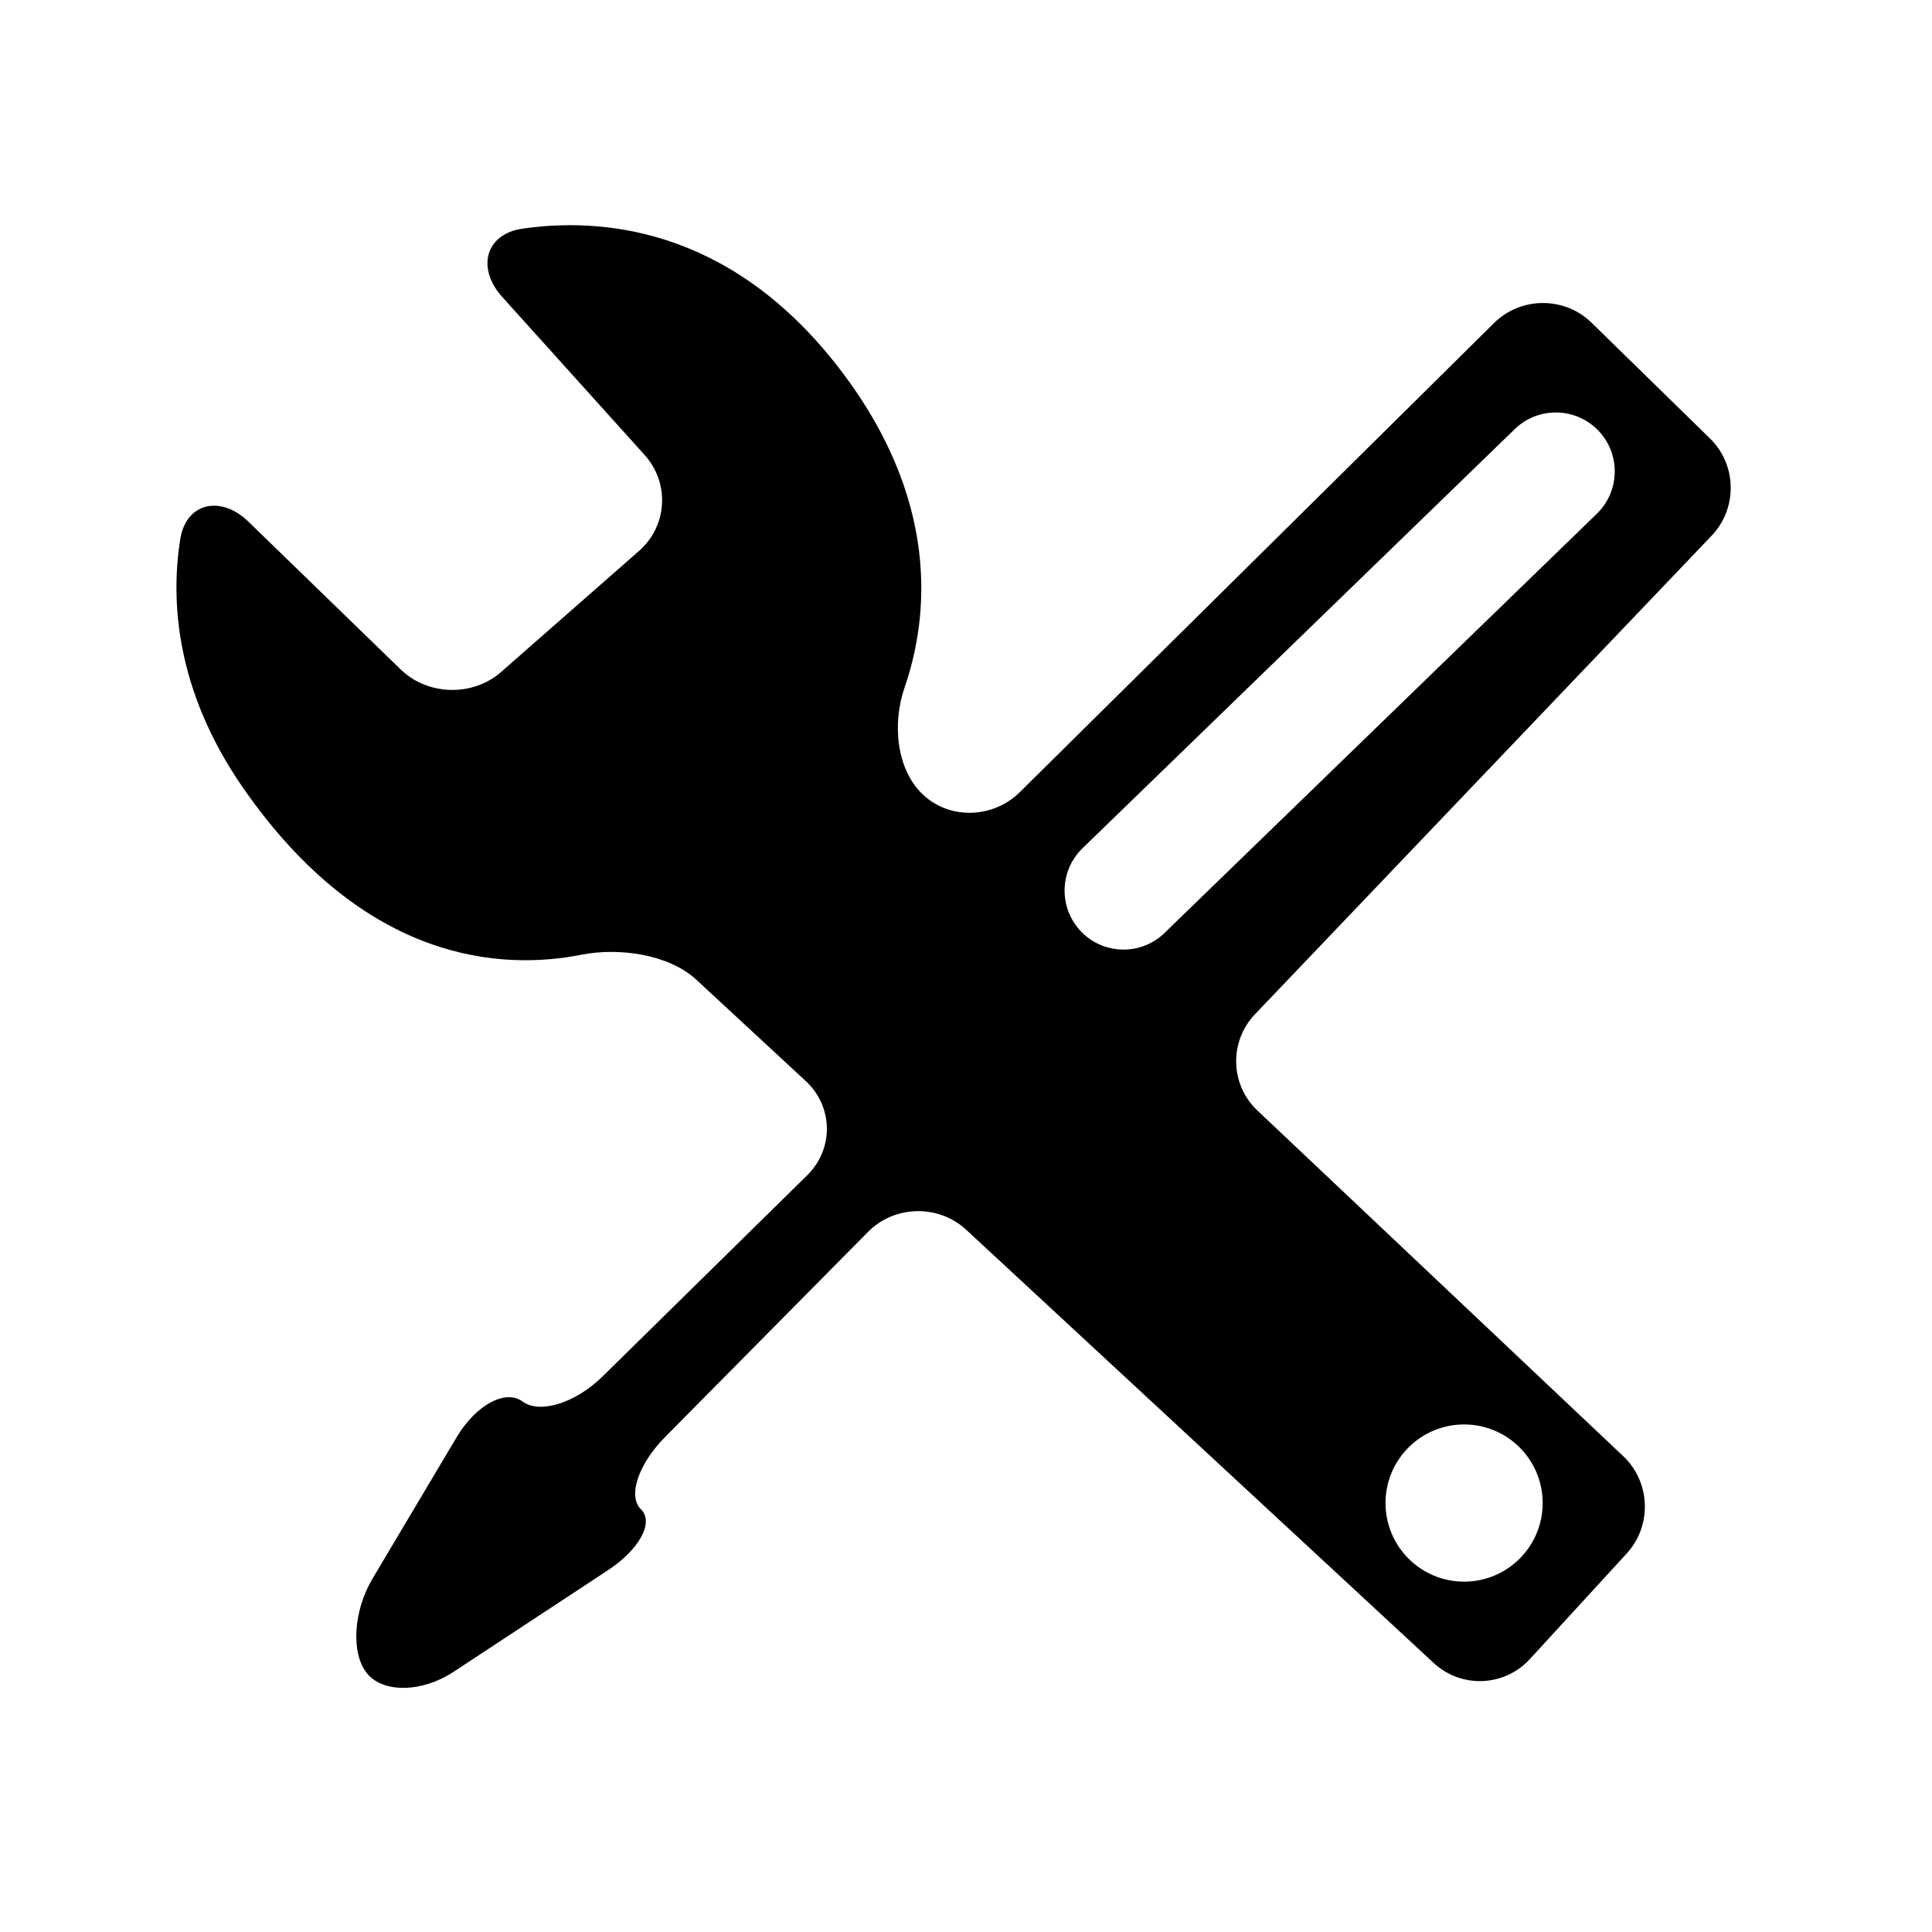 <?xml version="1.0" encoding="utf-8"?>
<!-- Generator: Adobe Illustrator 17.0.0, SVG Export Plug-In . SVG Version: 6.00 Build 0)  -->
<!DOCTYPE svg PUBLIC "-//W3C//DTD SVG 1.1//EN" "http://www.w3.org/Graphics/SVG/1.1/DTD/svg11.dtd">
<svg version="1.1" id="Capa_1" xmlns="http://www.w3.org/2000/svg" xmlns:xlink="http://www.w3.org/1999/xlink" x="0px" y="0px"
	 width="64px" height="64px" viewBox="0 0 64 64" enable-background="new 0 0 64 64" xml:space="preserve">
<path fill-rule="evenodd" clip-rule="evenodd" d="M56.644,14.523l-3.922-3.833c-0.895-0.874-2.34-0.869-3.229,0.01l-15.71,15.541
	c-0.889,0.879-2.326,0.916-3.21,0.081c-0.884-0.834-1.018-2.358-0.61-3.54c0.79-2.283,1.25-6.264-2.292-10.745
	c-3.61-4.566-7.856-4.829-10.37-4.461c-1.237,0.182-1.508,1.324-0.67,2.254l4.725,5.244c0.837,0.93,0.754,2.351-0.187,3.176
	L16.6,22.26c-0.94,0.825-2.429,0.787-3.326-0.083l-5.051-4.902c-0.897-0.869-2.057-0.644-2.253,0.591
	c-0.306,1.929-0.203,4.947,2.093,8.248c4.045,5.815,8.596,6.027,11.201,5.512c1.226-0.243,2.885-0.022,3.803,0.828l3.623,3.356
	c0.917,0.85,0.938,2.25,0.046,3.126l-6.779,6.664c-0.892,0.877-2.076,1.247-2.645,0.828c-0.569-0.419-1.549,0.112-2.188,1.187
	l-2.784,4.68c-0.639,1.074-0.72,2.479-0.181,3.139c0.539,0.658,1.823,0.636,2.867-0.053l5.115-3.367
	c1.044-0.688,1.532-1.591,1.09-2.019c-0.442-0.427-0.087-1.493,0.792-2.383l6.731-6.803c0.879-0.89,2.336-0.921,3.253-0.071
	l15.484,14.349c0.917,0.851,2.345,0.792,3.19-0.13l3.206-3.496c0.845-0.922,0.793-2.366-0.116-3.224L41.656,36.79
	c-0.909-0.857-0.946-2.287-0.083-3.192l15.128-15.854C57.564,16.838,57.539,15.396,56.644,14.523z M48.5,47.187
	c1.438,0,2.603,1.166,2.603,2.603c0,1.438-1.165,2.604-2.603,2.604s-2.603-1.166-2.603-2.604
	C45.897,48.353,47.062,47.187,48.5,47.187z M37.219,31.456c-0.51,0-1.02-0.198-1.402-0.593c-0.75-0.775-0.733-2.011,0.042-2.763
	l14.32-13.886c0.774-0.75,2.011-0.73,2.761,0.042c0.75,0.775,0.731,2.011-0.042,2.762l-14.32,13.886
	C38.199,31.273,37.708,31.456,37.219,31.456z"/>
</svg>
